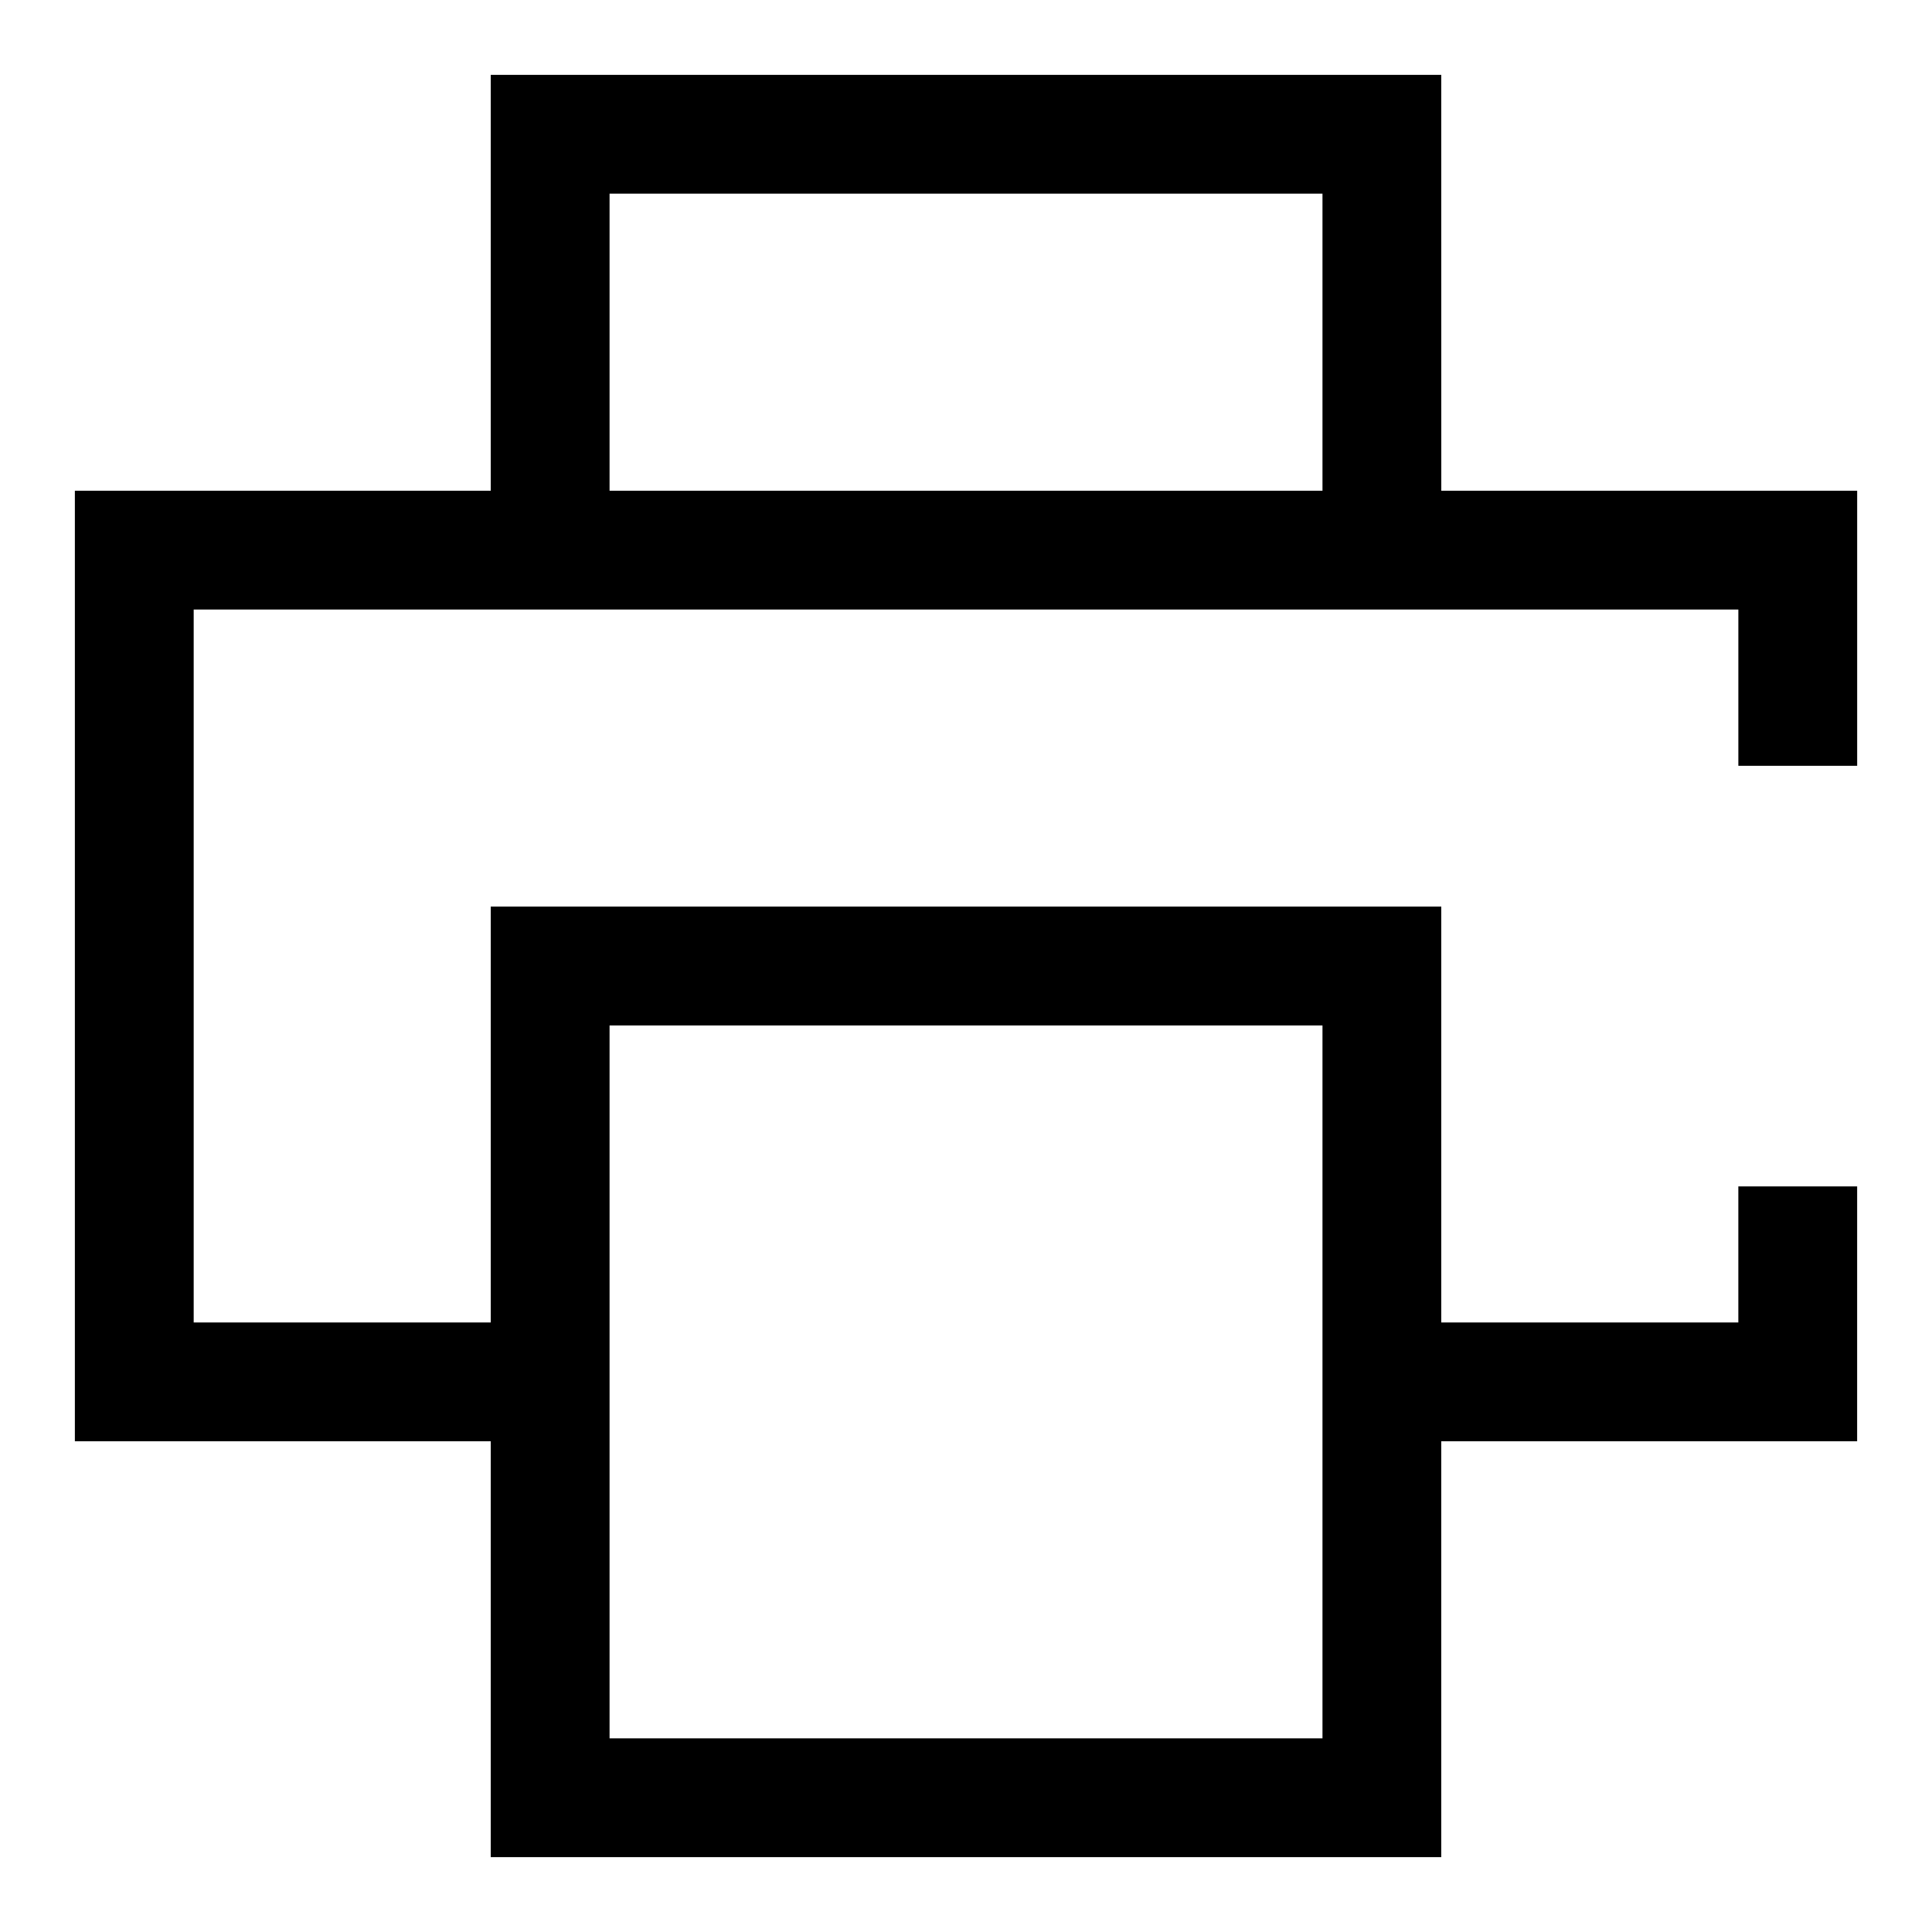 <?xml version="1.0" encoding="UTF-8"?>
<!-- Uploaded to: SVG Repo, www.svgrepo.com, Generator: SVG Repo Mixer Tools -->
<svg fill="#000000" width="800px" height="800px" version="1.1" viewBox="144 144 512 512" xmlns="http://www.w3.org/2000/svg">
 <path d="m525.95 163.84h-251.9v110.21h-110.21v251.9h110.21v110.21l251.9 0.004v-110.21h110.21l0.004-67.539h-31.488v36.051h-78.723v-110.21h-251.9v110.21h-78.723v-188.93h409.35v41.406h31.488v-72.895h-110.21zm-220.41 251.91h188.93v188.93h-188.93zm0-141.7v-78.723h188.93v78.723z"/>
</svg>